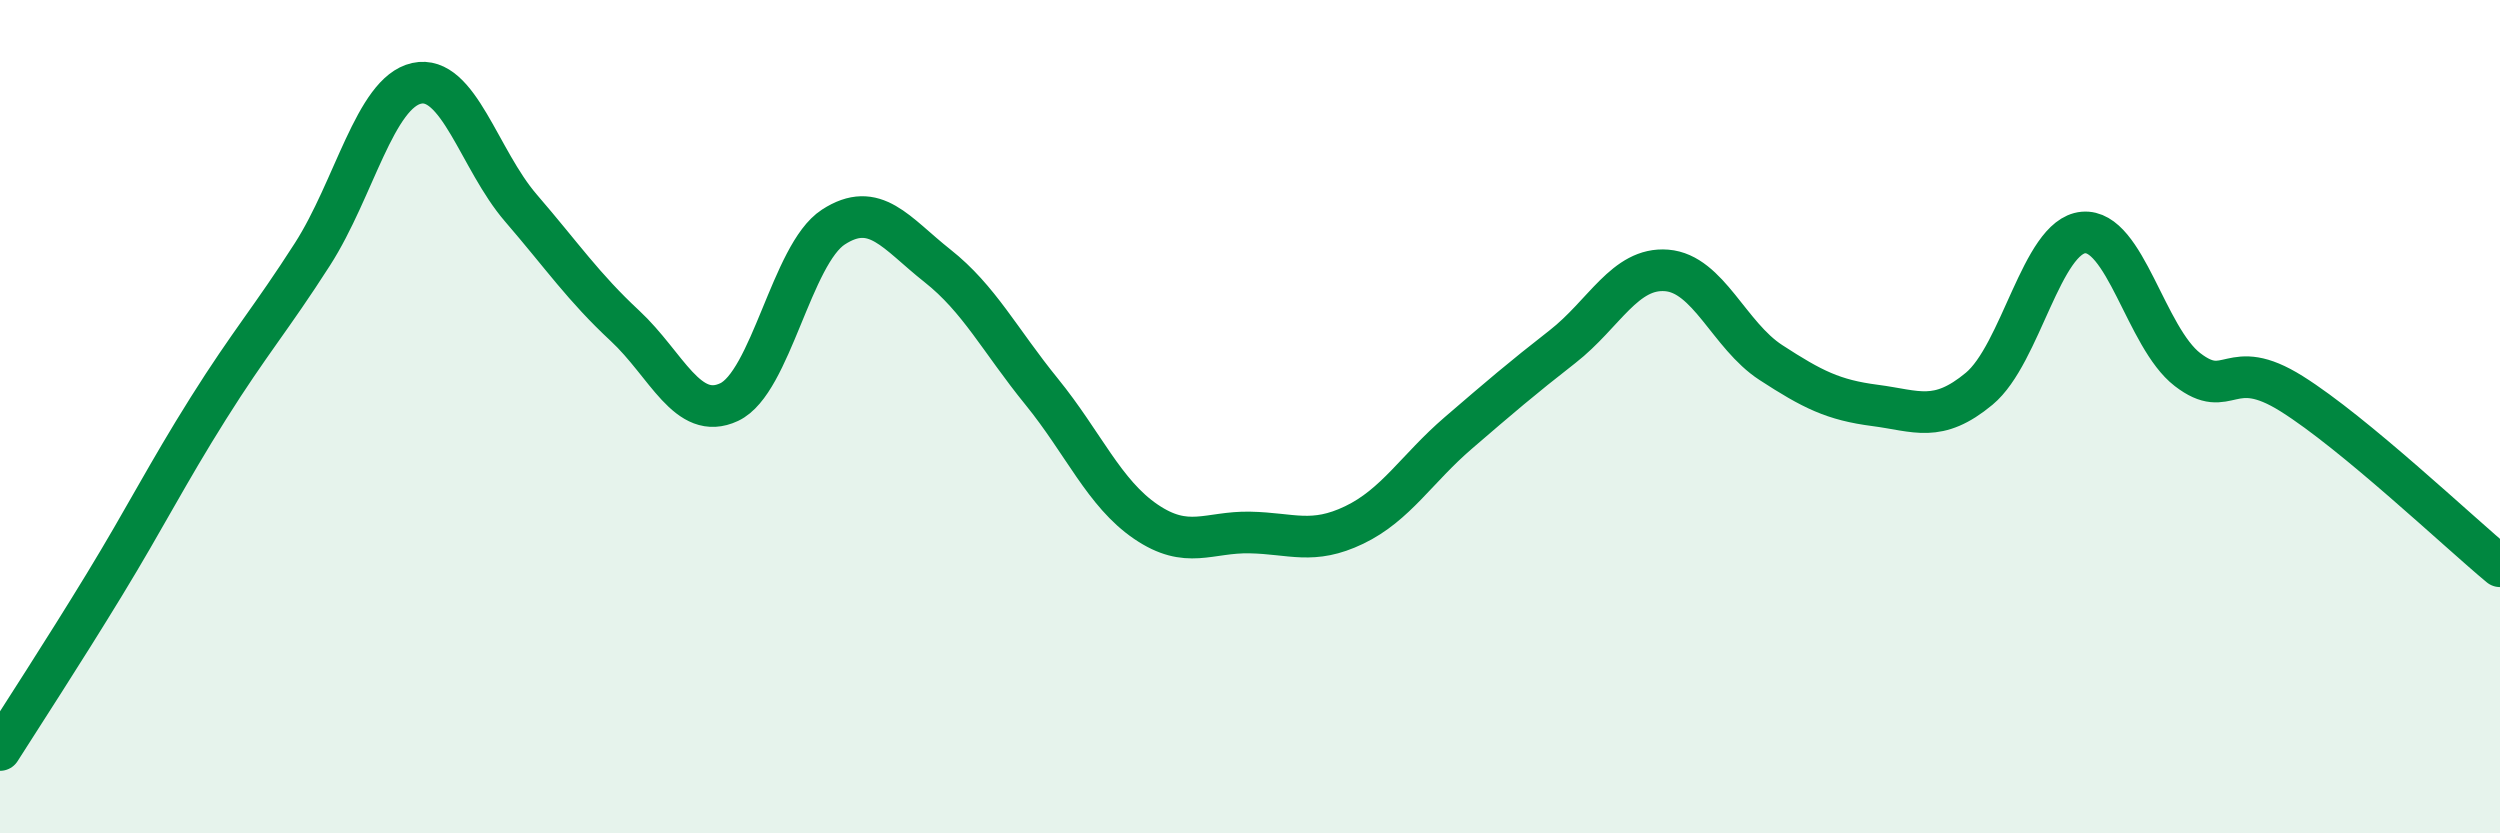 
    <svg width="60" height="20" viewBox="0 0 60 20" xmlns="http://www.w3.org/2000/svg">
      <path
        d="M 0,18 C 0.5,17.21 1.5,15.68 2.5,14.04 C 3.5,12.4 4,11.39 5,9.8 C 6,8.21 6.5,7.66 7.5,6.1 C 8.5,4.54 9,2.22 10,2 C 11,1.78 11.5,3.83 12.5,4.99 C 13.5,6.15 14,6.89 15,7.82 C 16,8.75 16.5,10.12 17.5,9.65 C 18.5,9.18 19,6.1 20,5.45 C 21,4.8 21.5,5.59 22.5,6.38 C 23.5,7.17 24,8.17 25,9.4 C 26,10.63 26.5,11.84 27.5,12.52 C 28.5,13.2 29,12.76 30,12.78 C 31,12.8 31.5,13.08 32.5,12.6 C 33.5,12.12 34,11.25 35,10.39 C 36,9.53 36.5,9.1 37.5,8.32 C 38.5,7.54 39,6.41 40,6.49 C 41,6.57 41.5,8.05 42.5,8.7 C 43.5,9.35 44,9.6 45,9.73 C 46,9.86 46.5,10.16 47.5,9.33 C 48.5,8.5 49,5.67 50,5.58 C 51,5.49 51.5,8.1 52.5,8.87 C 53.5,9.64 53.5,8.51 55,9.45 C 56.5,10.39 59,12.76 60,13.59L60 20L0 20Z"
        fill="#008740"
        opacity="0.1"
        stroke-linecap="round"
        stroke-linejoin="round"
      />
      <path
        d="M 0,18 C 0.5,17.21 1.5,15.68 2.5,14.04 C 3.5,12.4 4,11.39 5,9.8 C 6,8.21 6.5,7.66 7.5,6.1 C 8.5,4.54 9,2.22 10,2 C 11,1.78 11.5,3.83 12.5,4.99 C 13.5,6.15 14,6.89 15,7.82 C 16,8.75 16.5,10.12 17.5,9.65 C 18.5,9.18 19,6.1 20,5.45 C 21,4.8 21.5,5.59 22.5,6.38 C 23.5,7.17 24,8.17 25,9.4 C 26,10.63 26.5,11.84 27.5,12.52 C 28.5,13.2 29,12.76 30,12.78 C 31,12.8 31.5,13.08 32.5,12.6 C 33.5,12.12 34,11.25 35,10.39 C 36,9.53 36.5,9.1 37.5,8.32 C 38.5,7.54 39,6.41 40,6.49 C 41,6.57 41.5,8.05 42.5,8.7 C 43.5,9.35 44,9.6 45,9.73 C 46,9.86 46.5,10.16 47.5,9.33 C 48.5,8.5 49,5.67 50,5.58 C 51,5.49 51.5,8.1 52.5,8.87 C 53.5,9.64 53.5,8.51 55,9.45 C 56.5,10.39 59,12.76 60,13.59"
        stroke="#008740"
        stroke-width="1"
        fill="none"
        stroke-linecap="round"
        stroke-linejoin="round"
      />
    </svg>
  